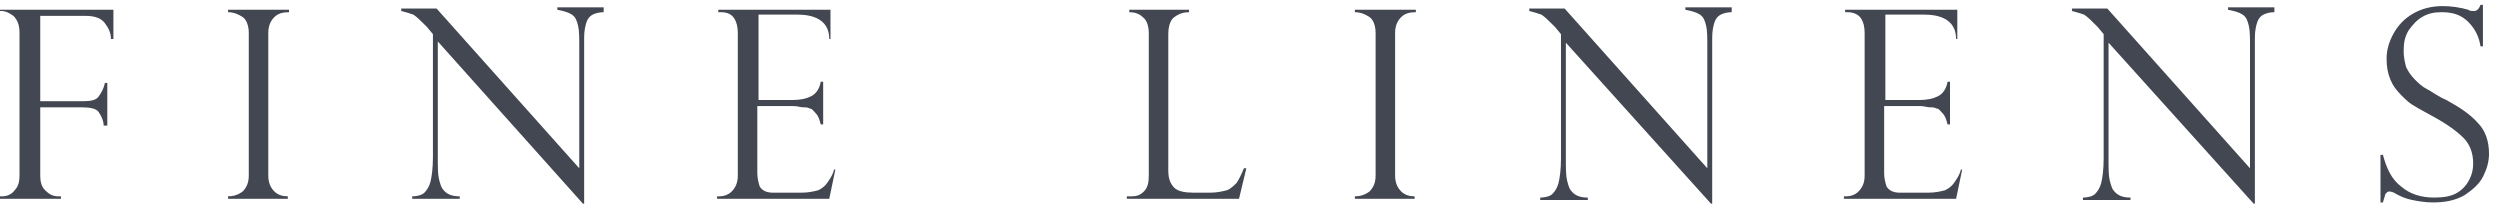 <?xml version="1.0" encoding="UTF-8"?>
<svg width="205px" height="17px" viewBox="0 0 205 17" version="1.1" xmlns="http://www.w3.org/2000/svg" xmlns:xlink="http://www.w3.org/1999/xlink">
    <title>Group</title>
    <g id="Page-1" stroke="none" stroke-width="1" fill="none" fill-rule="evenodd">
        <g id="logo" transform="translate(0, -43)" fill="#424751" fill-rule="nonzero">
            <g id="Group" transform="translate(0, 43)">
                <path d="M0,1 L0,0.8 L9.3,0.8 L9.3,3.2 L9.1,3.2 C9.1,2.7 8.9,2.3 8.6,1.9 C8.3,1.5 7.8,1.3 7,1.3 L3.3,1.3 L3.3,8.3 L6.8,8.3 C7.5,8.3 7.9,8.2 8.1,7.9 C8.3,7.6 8.5,7.3 8.6,6.8 L8.8,6.8 L8.8,10.3 L8.5,10.3 C8.5,9.9 8.3,9.5 8.1,9.2 C7.9,8.9 7.4,8.8 6.7,8.8 L3.3,8.8 L3.3,14.4 C3.3,14.9 3.4,15.3 3.7,15.6 C4,15.9 4.3,16.1 4.8,16.1 L5,16.1 L5,16.3 L0,16.3 L0,16.1 L0.2,16.1 C0.6,16.1 1,15.9 1.2,15.6 C1.5,15.3 1.6,14.9 1.6,14.4 L1.6,2.7 C1.6,2 1.4,1.6 1.1,1.3 C0.8,1.1 0.5,0.9 0.1,0.9 L0,0.9 L0,1 Z" id="Path"></path>
                <path d="M23.7,0.8 L23.7,1 C23.2,1 22.8,1.1 22.5,1.4 C22.2,1.7 22,2.1 22,2.7 L22,14.4 C22,15 22.2,15.4 22.5,15.7 C22.8,16 23.2,16.1 23.6,16.1 L23.6,16.3 L18.7,16.3 L18.7,16.1 C19.1,16.1 19.5,16 19.9,15.7 C20.2,15.4 20.4,15 20.4,14.4 L20.4,2.7 C20.4,2.1 20.2,1.6 19.9,1.4 C19.6,1.2 19.2,1 18.7,1 L18.7,0.8 L23.7,0.8 L23.7,0.8 Z" id="Path"></path>
                <path d="M49.5,0.8 L49.5,1 C49.1,1 48.8,1.1 48.6,1.2 C48.4,1.3 48.2,1.5 48.1,1.8 C48,2.1 47.9,2.5 47.9,3.1 L47.9,16.7 L47.8,16.7 L35.9,3.4 L35.9,12.9 C35.9,13.7 35.9,14.3 36,14.7 C36.1,15.1 36.2,15.4 36.3,15.5 C36.6,15.9 37,16.1 37.7,16.1 L37.7,16.3 L33.8,16.3 L33.8,16.1 C34.2,16.1 34.6,16 34.8,15.8 C35,15.6 35.2,15.3 35.3,14.9 C35.4,14.5 35.5,13.8 35.5,12.9 L35.5,2.8 L35,2.2 C34.5,1.7 34.2,1.4 33.9,1.2 C33.6,1.1 33.3,1 32.9,0.9 L32.9,0.7 L35.8,0.7 L47.5,13.8 L47.5,3.8 C47.5,3.1 47.5,2.5 47.4,2.1 C47.3,1.7 47.2,1.4 46.9,1.2 C46.6,1 46.2,0.9 45.7,0.8 L45.7,0.6 L49.5,0.6 L49.5,0.8 Z" id="Path"></path>
                <path d="M58.9,1 L58.9,0.8 L68.1,0.8 L68.1,3.2 L68,3.2 C68,1.9 67.1,1.2 65.4,1.2 L62.2,1.2 L62.2,8.2 L65,8.2 C65.6,8.2 66.1,8.1 66.5,7.9 C66.9,7.7 67.2,7.3 67.3,6.7 L67.5,6.7 L67.5,10.2 L67.3,10.2 C67.2,9.8 67.1,9.5 66.9,9.3 C66.7,9.1 66.6,8.9 66.4,8.9 C66.2,8.8 66.1,8.8 65.9,8.8 C65.6,8.8 65.4,8.7 65.1,8.7 L62.1,8.7 L62.1,14.2 C62.1,14.6 62.2,15 62.3,15.3 C62.5,15.6 62.8,15.8 63.4,15.8 L65.7,15.8 C66.3,15.8 66.7,15.7 67.1,15.6 C67.5,15.4 67.7,15.2 67.9,14.9 C68.1,14.6 68.3,14.3 68.4,13.9 L68.5,13.9 L68,16.3 L58.8,16.3 L58.8,16.1 L59,16.1 C59.3,16.1 59.7,16 60,15.7 C60.3,15.4 60.5,15 60.5,14.4 L60.5,2.7 C60.5,2.2 60.4,1.8 60.2,1.5 C60,1.2 59.7,1 59.1,1 L58.9,1 Z" id="Path"></path>
                <path d="M92.6,16.1 L92.8,16.1 C93.2,16.1 93.5,16 93.8,15.7 C94.1,15.4 94.2,15 94.2,14.4 L94.2,2.7 C94.2,2.1 94,1.6 93.7,1.4 C93.4,1.1 93,1 92.6,1 L92.6,0.8 L97.5,0.8 L97.5,1 C97.1,1 96.7,1.1 96.3,1.4 C96,1.6 95.8,2.1 95.8,2.8 L95.8,14 C95.8,14.7 96,15.1 96.3,15.4 C96.6,15.7 97.2,15.8 97.9,15.8 L99.2,15.8 C99.8,15.8 100.2,15.7 100.6,15.6 C100.9,15.5 101.2,15.2 101.4,15 C101.6,14.7 101.8,14.3 102,13.8 L102.2,13.8 L101.6,16.3 L92.4,16.3 L92.4,16.1 L92.6,16.1 Z" id="Path"></path>
                <path d="M116.1,0.8 L116.1,1 C115.6,1 115.2,1.1 114.9,1.4 C114.6,1.7 114.4,2.1 114.4,2.7 L114.4,14.4 C114.4,15 114.6,15.4 114.9,15.7 C115.2,16 115.6,16.1 116,16.1 L116,16.3 L111.1,16.3 L111.1,16.1 C111.5,16.1 111.9,16 112.3,15.7 C112.6,15.4 112.8,15 112.8,14.4 L112.8,2.7 C112.8,2.1 112.6,1.6 112.3,1.4 C112,1.2 111.6,1 111.1,1 L111.1,0.8 L116.1,0.8 L116.1,0.8 Z" id="Path"></path>
                <path d="M142,0.8 L142,1 C141.6,1 141.3,1.1 141.1,1.2 C140.9,1.3 140.7,1.5 140.6,1.8 C140.5,2.1 140.4,2.5 140.4,3.1 L140.4,16.7 L140.3,16.7 L128.4,3.5 L128.4,13 C128.4,13.8 128.4,14.4 128.5,14.8 C128.6,15.2 128.7,15.5 128.8,15.6 C129.1,16 129.5,16.2 130.2,16.2 L130.2,16.4 L126.3,16.4 L126.3,16.2 C126.7,16.2 127.1,16.1 127.3,15.9 C127.5,15.7 127.7,15.4 127.8,15 C127.9,14.6 128,13.9 128,13 L128,2.8 L127.5,2.2 C127,1.7 126.7,1.4 126.4,1.2 C126.1,1.1 125.8,1 125.4,0.9 L125.4,0.7 L128.3,0.7 L140,13.8 L140,3.8 C140,3.1 140,2.5 139.9,2.1 C139.8,1.7 139.7,1.4 139.4,1.2 C139.1,1 138.7,0.9 138.2,0.8 L138.2,0.6 L142,0.6 L142,0.8 Z" id="Path"></path>
                <path d="M151.3,1 L151.3,0.8 L160.5,0.8 L160.5,3.2 L160.4,3.2 C160.4,1.9 159.5,1.2 157.8,1.2 L154.6,1.2 L154.6,8.2 L157.4,8.2 C158,8.2 158.5,8.1 158.9,7.9 C159.3,7.7 159.6,7.3 159.7,6.7 L159.9,6.7 L159.9,10.2 L159.7,10.2 C159.6,9.8 159.5,9.5 159.3,9.3 C159.1,9.1 159,8.9 158.8,8.9 C158.6,8.8 158.5,8.8 158.3,8.8 C158,8.8 157.8,8.7 157.5,8.7 L154.5,8.7 L154.5,14.2 C154.5,14.6 154.6,15 154.7,15.3 C154.9,15.6 155.2,15.8 155.8,15.8 L158.1,15.8 C158.7,15.8 159.1,15.7 159.5,15.6 C159.9,15.4 160.1,15.2 160.3,14.9 C160.5,14.6 160.7,14.3 160.8,13.9 L160.9,13.9 L160.4,16.3 L151.2,16.3 L151.2,16.1 L151.4,16.1 C151.7,16.1 152.1,16 152.4,15.7 C152.7,15.4 152.9,15 152.9,14.4 L152.9,2.7 C152.9,2.2 152.8,1.8 152.6,1.5 C152.4,1.2 152,1 151.5,1 L151.3,1 Z" id="Path"></path>
                <path d="M186.5,0.8 L186.5,1 C186.1,1 185.8,1.1 185.6,1.2 C185.4,1.3 185.2,1.5 185.1,1.8 C185,2.1 184.9,2.5 184.9,3.1 L184.9,16.7 L184.8,16.7 L172.9,3.5 L172.9,13 C172.9,13.8 172.9,14.4 173,14.8 C173.1,15.2 173.2,15.5 173.3,15.6 C173.6,16 174,16.2 174.7,16.2 L174.7,16.4 L170.8,16.4 L170.8,16.2 C171.2,16.2 171.6,16.1 171.8,15.9 C172,15.7 172.2,15.4 172.3,15 C172.4,14.6 172.5,13.9 172.5,13 L172.5,2.8 L172,2.2 C171.5,1.7 171.2,1.4 170.9,1.2 C170.6,1.1 170.3,1 169.9,0.9 L169.9,0.7 L172.8,0.7 L184.5,13.8 L184.5,3.8 C184.5,3.1 184.5,2.5 184.4,2.1 C184.3,1.7 184.2,1.4 183.9,1.2 C183.6,1 183.2,0.9 182.7,0.8 L182.7,0.6 L186.5,0.6 L186.5,0.8 Z" id="Path"></path>
                <path d="M203.6,3.8 L203.4,3.8 C203.3,3.1 203,2.4 202.4,1.8 C201.8,1.2 201.1,1 200.2,1 C199.6,1 199.1,1.1 198.6,1.4 C198.1,1.7 197.8,2.1 197.5,2.5 C197.2,3 197.1,3.5 197.1,4.2 C197.1,4.7 197.2,5.1 197.3,5.5 C197.5,5.9 197.7,6.2 198,6.5 C198.3,6.8 198.6,7.1 199,7.3 C199.4,7.5 199.9,7.9 200.6,8.2 C201.7,8.8 202.6,9.4 203.2,10.1 C203.8,10.7 204.1,11.6 204.1,12.6 C204.1,13.3 203.9,13.9 203.6,14.5 C203.3,15.1 202.7,15.6 202.1,16 C201.4,16.4 200.6,16.6 199.5,16.6 C198.9,16.6 198.3,16.5 197.8,16.4 C197.3,16.3 196.8,16.1 196.3,15.8 C196.1,15.7 195.9,15.7 195.9,15.7 C195.8,15.7 195.7,15.8 195.6,15.9 C195.6,16 195.5,16.2 195.4,16.6 L195.2,16.6 L195.2,12.7 L195.4,12.7 C195.7,13.8 196.1,14.7 196.9,15.3 C197.6,15.9 198.5,16.2 199.6,16.2 C200.4,16.2 201,16.1 201.5,15.8 C202,15.5 202.3,15.1 202.5,14.7 C202.7,14.3 202.8,13.9 202.8,13.4 C202.8,12.5 202.5,11.8 202,11.3 C201.5,10.8 200.7,10.2 199.6,9.6 C198.9,9.2 198.3,8.9 198,8.7 C197.6,8.5 197.3,8.2 196.9,7.8 C196.5,7.4 196.2,7 196,6.5 C195.8,6 195.7,5.5 195.7,4.8 C195.7,4.1 195.9,3.4 196.3,2.7 C196.7,2 197.2,1.5 197.9,1.1 C198.6,0.7 199.4,0.5 200.3,0.5 C201,0.5 201.7,0.6 202.4,0.8 C202.5,0.9 202.7,0.9 202.9,0.9 C203.1,0.9 203.3,0.7 203.4,0.4 L203.6,0.4 L203.6,3.8 L203.6,3.8 Z" id="Path"></path>
            </g>
        </g>
    </g>
</svg>